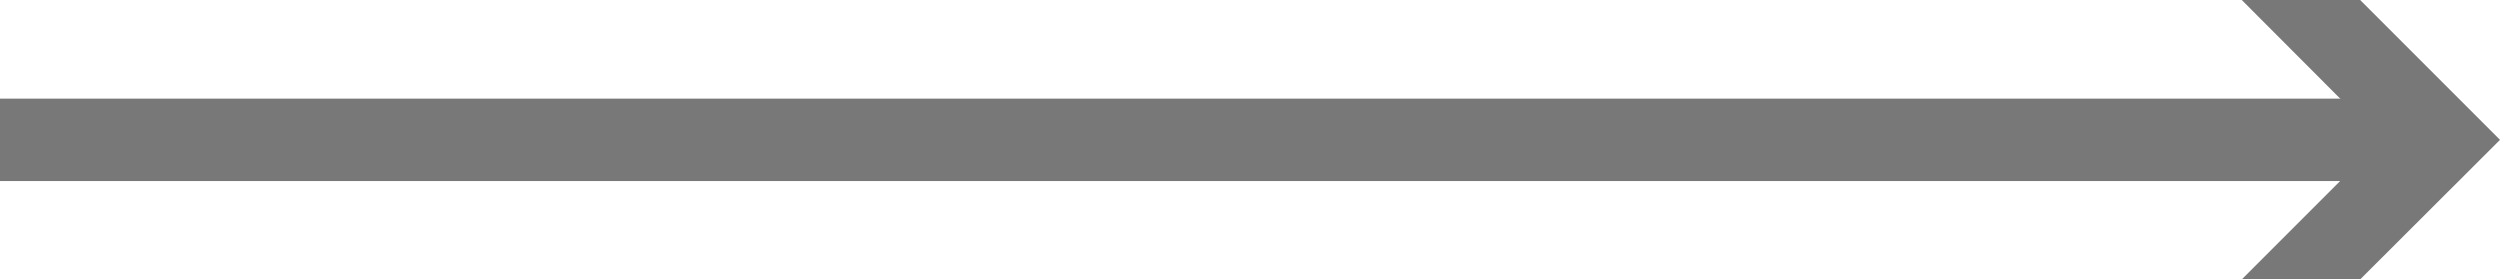 <?xml version="1.0" encoding="UTF-8"?> <svg xmlns="http://www.w3.org/2000/svg" id="Слой_1" data-name="Слой 1" viewBox="0 0 91 10.17"> <defs> <style>.cls-1{fill:none;stroke:#797879;stroke-miterlimit:10;stroke-width:3px;}.cls-2{fill:#797879;}</style> </defs> <title>Arrow</title> <line class="cls-1" y1="5.09" x2="87.57" y2="5.09"></line> <polygon class="cls-2" points="81.6 10.17 86.68 5.09 81.6 0 85.91 0 91 5.09 85.91 10.17 81.6 10.17"></polygon> </svg> 